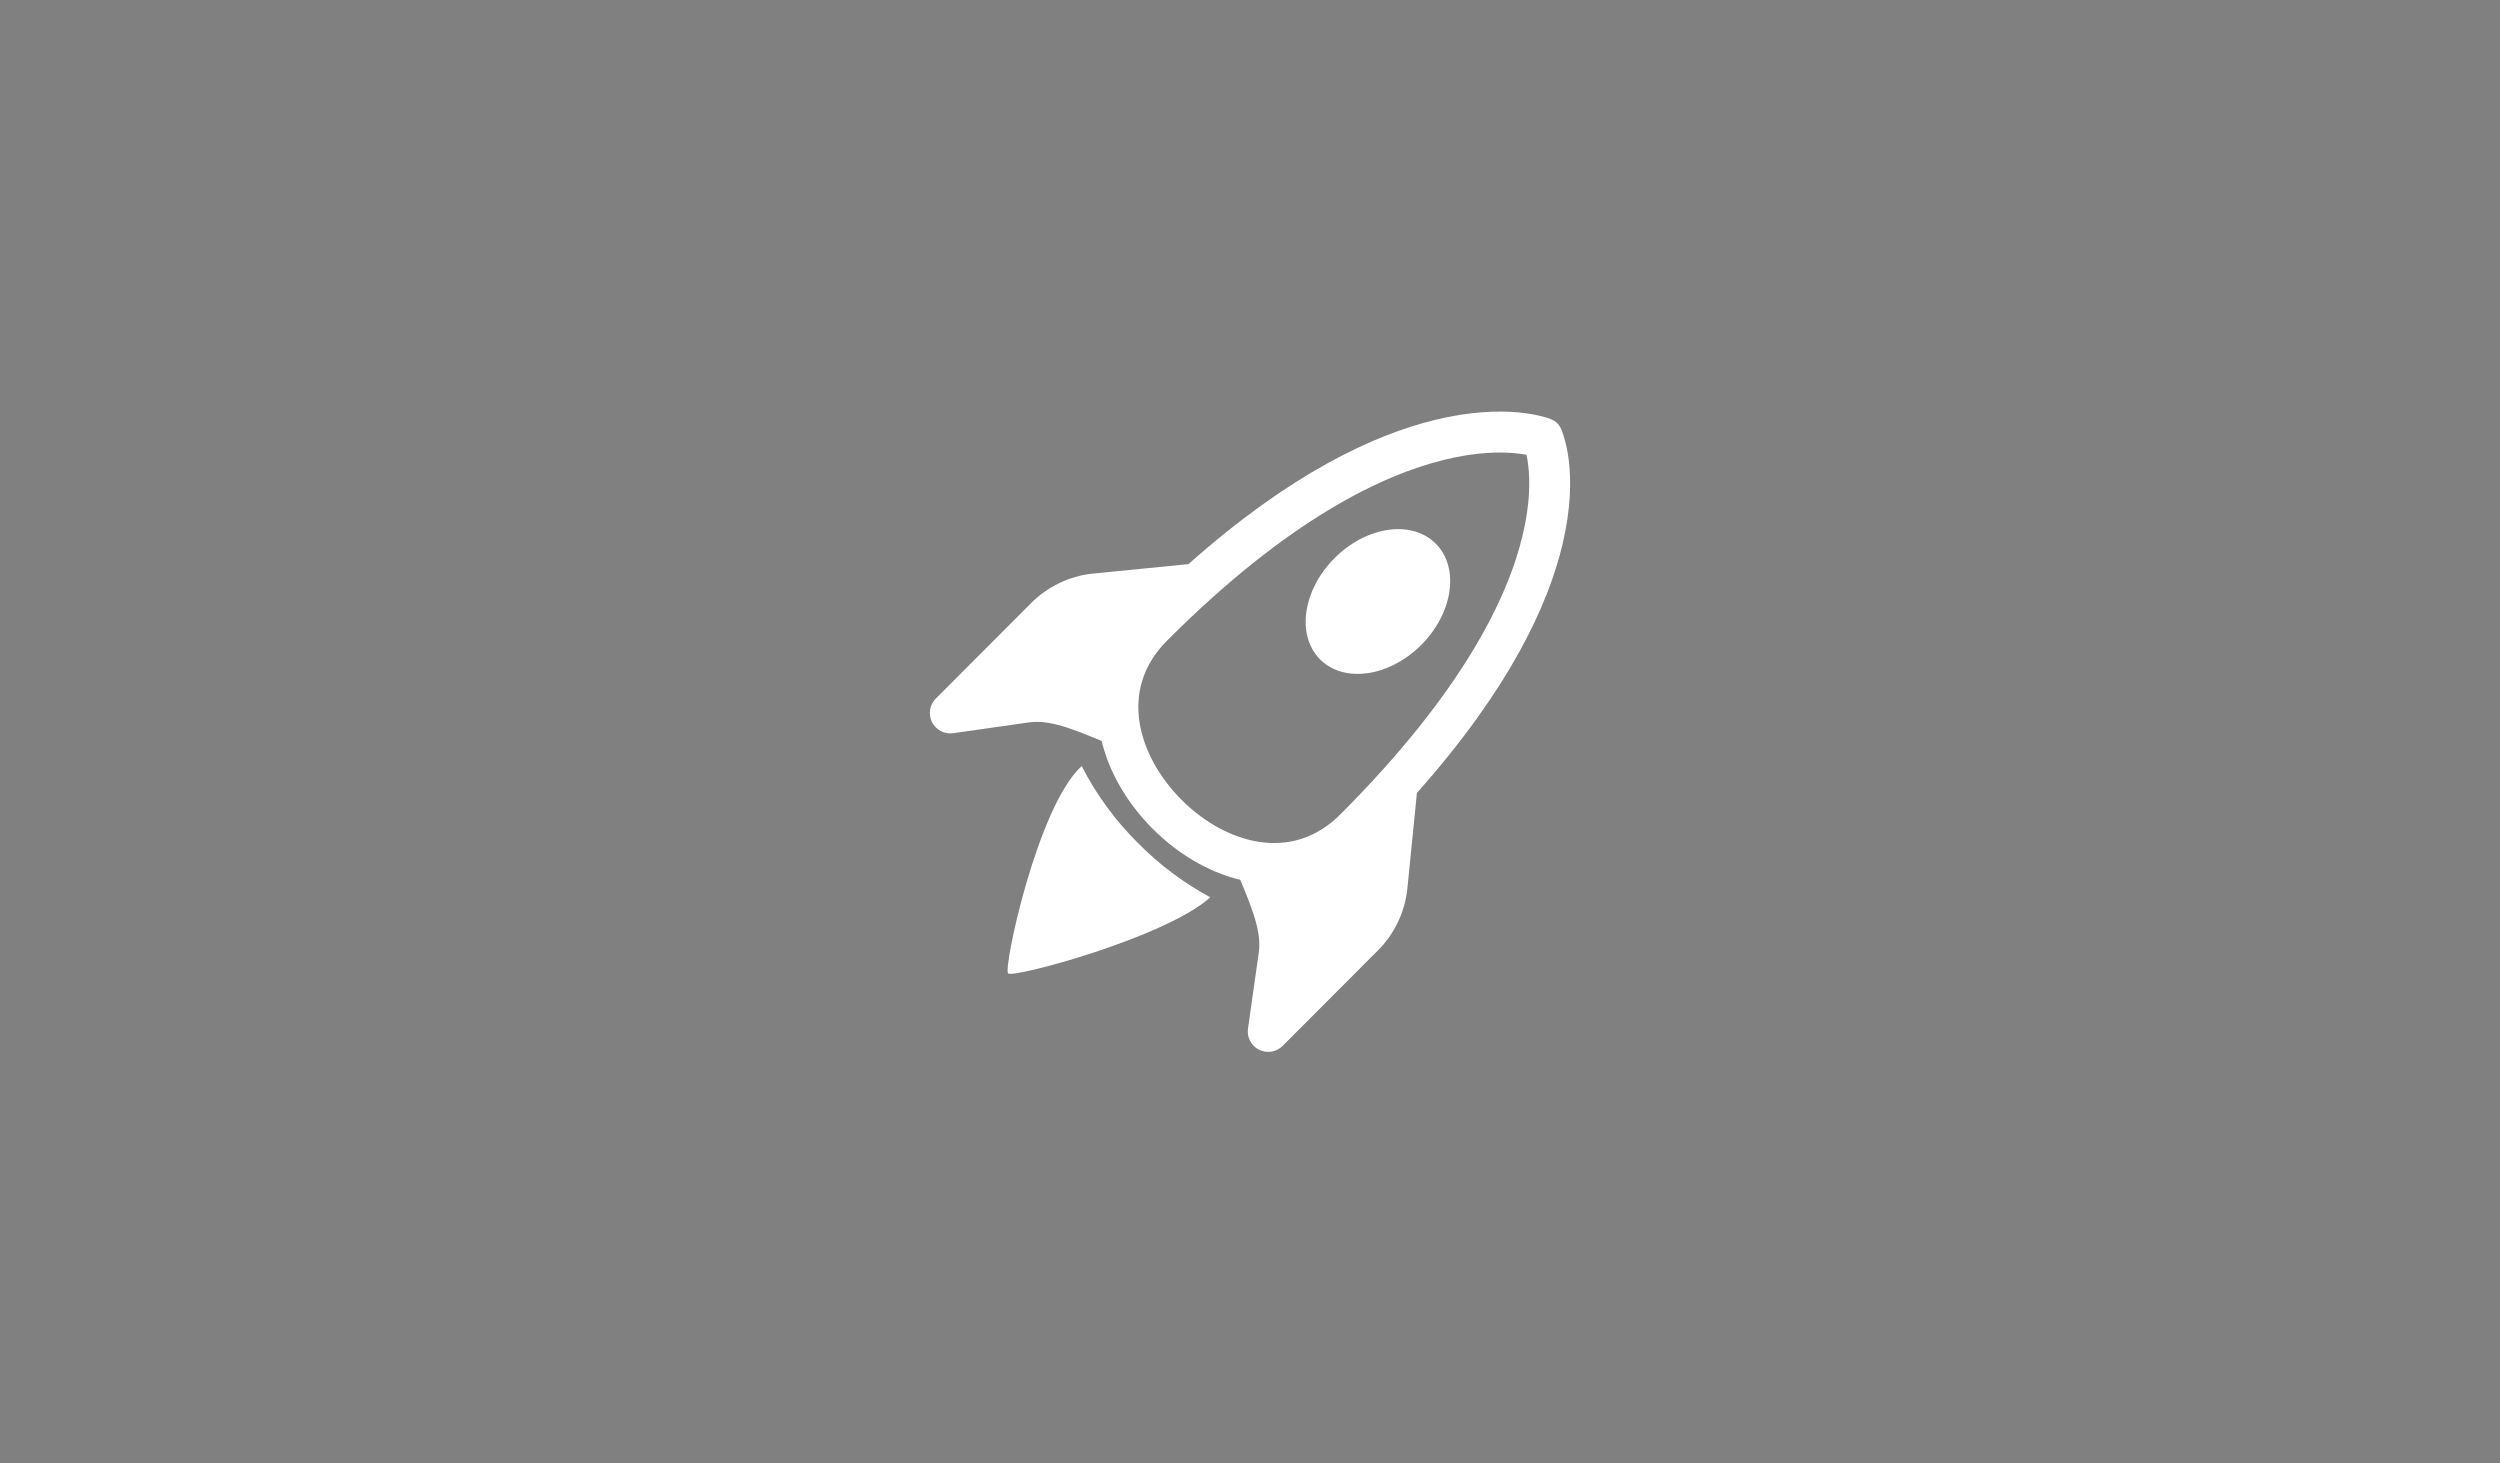 <svg width="820" height="480" viewBox="0 0 820 480" fill="none" xmlns="http://www.w3.org/2000/svg">
<g clip-path="url(#clip0_26_18)">
<g clip-path="url(#clip1_26_18)">
<path d="M847 -154H-9V702H847V-154Z" fill="black"/>
<path d="M847 -154H-9V702H847V-154Z" fill="#907CFF" fill-opacity="0.289"/>
<mask id="mask0_26_18" style="mask-type:luminance" maskUnits="userSpaceOnUse" x="-9" y="-154" width="856" height="856">
<path d="M847 -154H-9V702H847V-154Z" fill="white"/>
</mask>
<g mask="url(#mask0_26_18)">
<g filter="url(#filter0_f_26_18)">
<path d="M820.25 10.245H372.455V660.805H820.25V10.245Z" fill="#00C5DF"/>
<path d="M723.95 -114.945H174.505V501.375H723.95V-114.945Z" fill="#1BC47D"/>
<path d="M858.235 -83.915H184.67V415.775H858.235V-83.915Z" fill="#F2371F"/>
</g>
</g>
<g style="mix-blend-mode:overlay">
<path d="M847 -154H-9V702H847V-154Z" fill="#808080"/>
</g>
</g>
<g clip-path="url(#clip2_26_18)">
<path d="M432.995 216.283C440.857 224.158 455.701 222.019 466.175 211.532C476.649 201.045 478.775 186.174 470.926 178.313C463.064 170.438 448.22 172.564 437.746 183.051C427.273 193.551 425.146 208.421 432.995 216.283Z" fill="white"/>
<path d="M512.519 178.47C507.755 198.604 495.011 226.061 464.744 260.081L461.594 291.686C460.755 299.259 457.368 306.321 451.987 311.715L420.723 343.031C419.73 344.035 418.446 344.699 417.053 344.929C415.66 345.158 414.23 344.942 412.968 344.31C411.705 343.678 410.675 342.663 410.024 341.41C409.373 340.158 409.135 338.731 409.344 337.335L412.888 312.411C413.413 308.736 412.717 304.628 411.168 299.863C410.186 296.949 409.096 294.073 407.9 291.24L406.824 288.589C396.127 286.003 386.113 279.9 378.067 271.828C370.008 263.756 363.905 253.729 361.333 243.019L358.668 241.929C355.843 240.74 352.976 239.654 350.071 238.674C345.307 237.113 341.212 236.417 337.537 236.942L312.652 240.486C311.257 240.691 309.833 240.45 308.582 239.798C307.332 239.146 306.32 238.115 305.69 236.854C305.06 235.592 304.844 234.164 305.074 232.773C305.304 231.382 305.967 230.098 306.969 229.106L338.233 197.79C343.614 192.409 350.662 188.996 358.235 188.156H358.314L389.814 185.033C423.191 155.344 450.517 142.639 470.677 137.73C482.358 134.882 491.546 134.685 497.977 135.263C501.179 135.564 503.686 136.05 505.458 136.483C506.338 136.706 507.033 136.916 507.558 137.074C509.973 137.861 511.22 138.78 512.165 140.946L512.546 141.904C513.566 144.976 514.257 148.148 514.606 151.367C515.328 157.733 515.276 166.828 512.519 178.47ZM449.152 276.579L449.677 276.054L448.273 290.243C447.759 294.775 445.723 299 442.498 302.226L425.461 319.288L426.17 314.301C427.115 307.659 425.724 301.268 423.913 295.689C423.25 293.701 422.533 291.731 421.76 289.783C431.446 288.93 440.949 284.796 449.152 276.579ZM373.316 200.625C365.113 208.841 360.978 218.357 360.138 228.056C358.19 227.283 356.221 226.566 354.232 225.904C348.667 224.093 342.288 222.701 335.647 223.646L330.659 224.355L347.722 207.293C350.938 204.064 355.151 202.029 359.666 201.518L373.841 200.113L373.316 200.625ZM496.769 148.637C491.782 148.191 484.078 148.283 473.853 150.776C453.404 155.764 422.443 170.411 382.805 210.114C374.668 218.252 372.318 227.702 373.788 237.034C375.193 245.906 380.128 254.91 387.543 262.339C394.946 269.754 403.949 274.689 412.796 276.107C422.114 277.577 431.551 275.228 439.676 267.077C480.088 226.613 494.696 195.624 499.473 175.373C501.875 165.253 501.836 157.719 501.284 152.889C501.15 151.642 500.953 150.402 500.694 149.175C499.391 148.931 498.077 148.752 496.756 148.637H496.769Z" fill="white"/>
<path d="M396.993 294.324C388.266 289.614 380.286 283.634 373.316 276.579C365.843 269.182 359.592 260.645 354.796 251.287C340.332 264.307 329.006 317.621 330.659 319.275C332.3 320.929 382.319 307.515 396.993 294.311V294.324Z" fill="white"/>
</g>
</g>
<defs>
<filter id="filter0_f_26_18" x="-200.495" y="-489.945" width="1433.73" height="1525.75" filterUnits="userSpaceOnUse" color-interpolation-filters="sRGB">
<feFlood flood-opacity="0" result="BackgroundImageFix"/>
<feBlend mode="normal" in="SourceGraphic" in2="BackgroundImageFix" result="shape"/>
<feGaussianBlur stdDeviation="187.5" result="effect1_foregroundBlur_26_18"/>
</filter>
<clipPath id="clip0_26_18">
<rect width="820" height="480" fill="white"/>
</clipPath>
<clipPath id="clip1_26_18">
<rect width="856" height="856" fill="white" transform="translate(-9 -154)"/>
</clipPath>
<clipPath id="clip2_26_18">
<rect width="210" height="210" fill="white" transform="translate(305 135)"/>
</clipPath>
</defs>
</svg>
